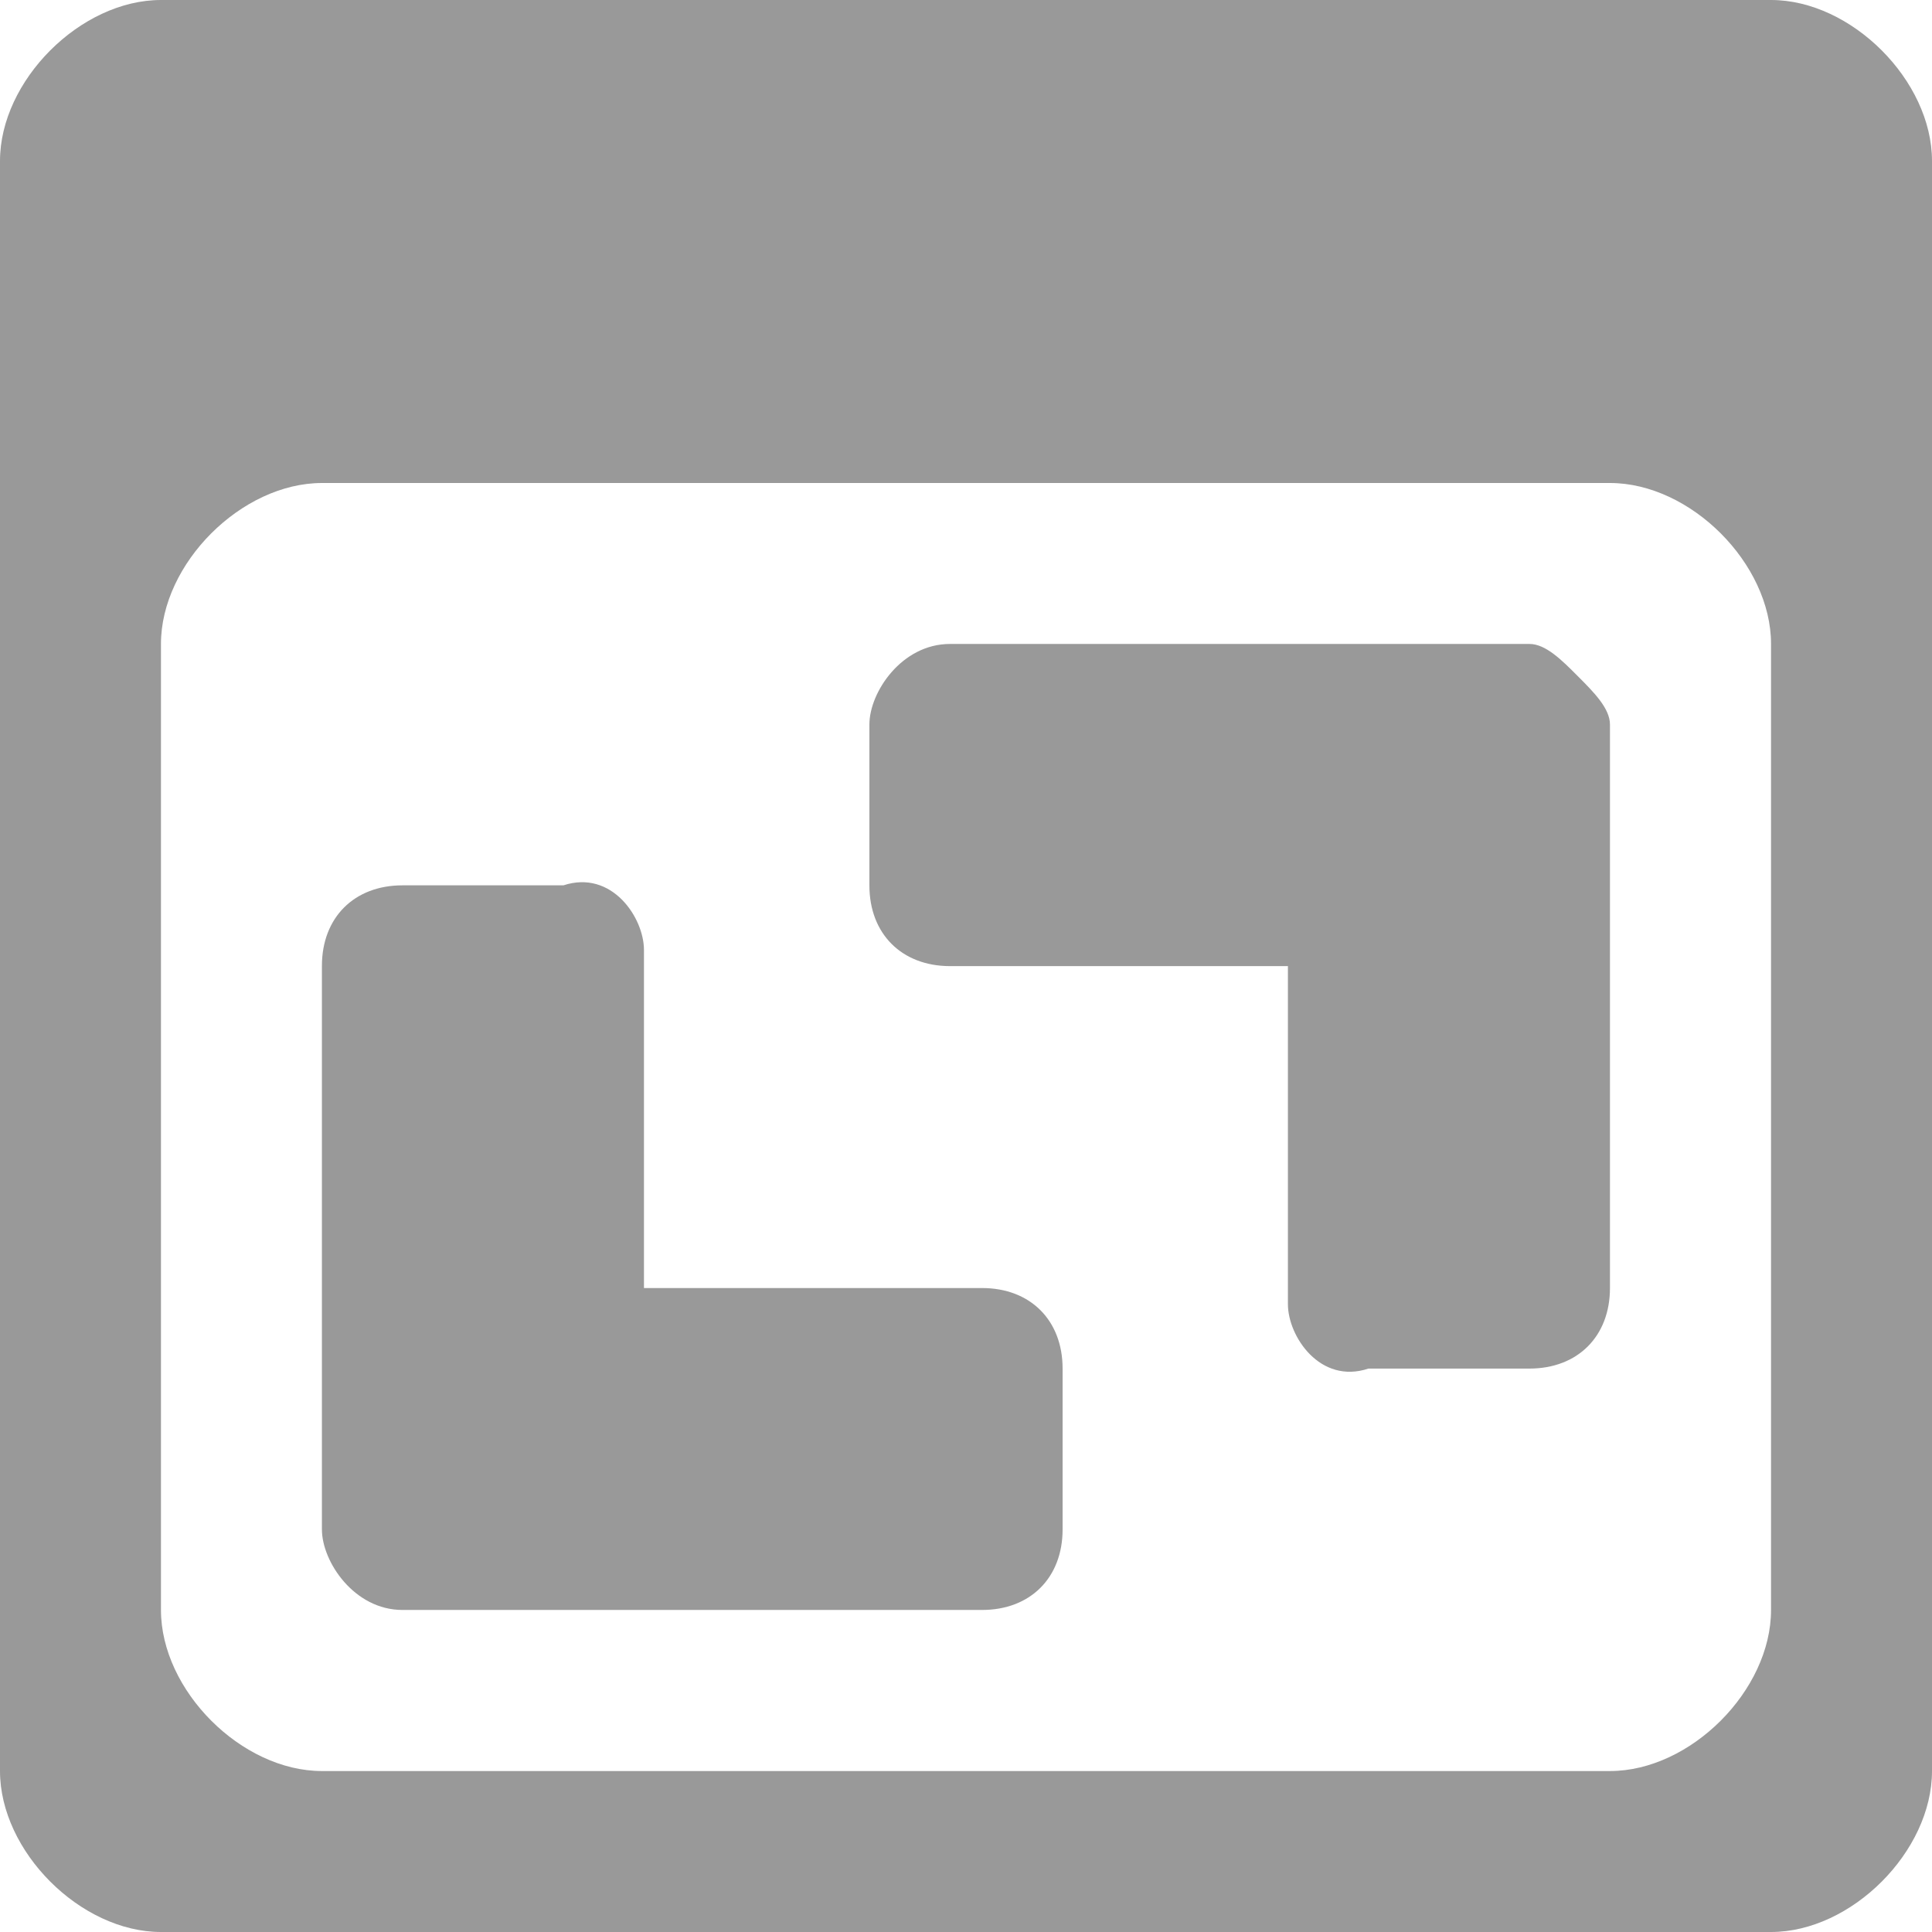 <?xml version="1.0" encoding="UTF-8" standalone="no"?>
<svg
   xmlns:dc="http://purl.org/dc/elements/1.1/"
   xmlns:cc="http://creativecommons.org/ns#"
   xmlns:rdf="http://www.w3.org/1999/02/22-rdf-syntax-ns#"
   xmlns:svg="http://www.w3.org/2000/svg"
   xmlns="http://www.w3.org/2000/svg"
   xmlns:sodipodi="http://sodipodi.sourceforge.net/DTD/sodipodi-0.dtd"
   xmlns:inkscape="http://www.inkscape.org/namespaces/inkscape"
   width="16"
   height="16"
   viewBox="0 0 16 16"
   preserveAspectRatio="xMinYMid meet"
   overflow="visible"
   id="svg2"
   version="1.1"
   inkscape:version="0.91 r13725"
   sodipodi:docname="comment_expcol.svg"
   style="overflow:visible">
  <defs
     id="defs8" />
  <sodipodi:namedview
     pagecolor="#ffffff"
     bordercolor="#666666"
     borderopacity="1"
     objecttolerance="10"
     gridtolerance="10"
     guidetolerance="10"
     inkscape:pageopacity="0"
     inkscape:pageshadow="2"
     inkscape:window-width="1855"
     inkscape:window-height="1176"
     id="namedview6"
     showgrid="false"
     fit-margin-top="0"
     fit-margin-left="0"
     fit-margin-right="0"
     fit-margin-bottom="0"
     inkscape:zoom="19.666667"
     inkscape:cx="8"
     inkscape:cy="8"
     inkscape:window-x="1985"
     inkscape:window-y="24"
     inkscape:window-maximized="1"
     inkscape:current-layer="svg2" />
  <path
     d="M 14.667,0 1.333,0 C 0.667,0 0,0.667 0,1.333 L 0,14.667 C 0,15.333 0.667,16 1.333,16 L 14.667,16 C 15.333,16 16,15.333 16,14.667 L 16,1.333 C 16,0.667 15.333,0 14.667,0 Z m 0,13.333 C 14.667,14 14,14.667 13.333,14.667 l -10.667,0 C 2,14.667 1.333,14 1.333,13.333 l 0,-8 C 1.333,4.667 2,4 2.667,4 L 13.333,4 C 14,4 14.667,4.667 14.667,5.333 l 0,8 z M 13.067,5.6 C 13.2,5.733 13.333,5.867 13.333,6 l 0,4.667 c 0,0.4 -0.267,0.667 -0.667,0.667 l -1.333,0 c -0.4,0.133 -0.667,-0.267 -0.667,-0.533 l 0,-2.8 -2.8,0 C 7.467,8 7.2,7.733 7.2,7.333 L 7.2,6 C 7.2,5.733 7.467,5.333 7.867,5.333 l 4.8,0 c 0.133,0 0.267,0.133 0.4,0.267 z M 8.8,11.333 l 0,1.333 c 0,0.4 -0.267,0.667 -0.667,0.667 l -3.467,0 -1.333,0 c -0.4,0 -0.667,-0.4 -0.667,-0.667 l 0,-4.667 c 0,-0.4 0.267,-0.667 0.667,-0.667 l 1.333,0 C 5.067,7.2 5.333,7.6 5.333,7.867 l 0,2.8 2.8,0 c 0.4,0 0.667,0.267 0.667,0.667 z"
     id="path4"
     inkscape:connector-curvature="0"
     style="fill:#999999" />
</svg>
